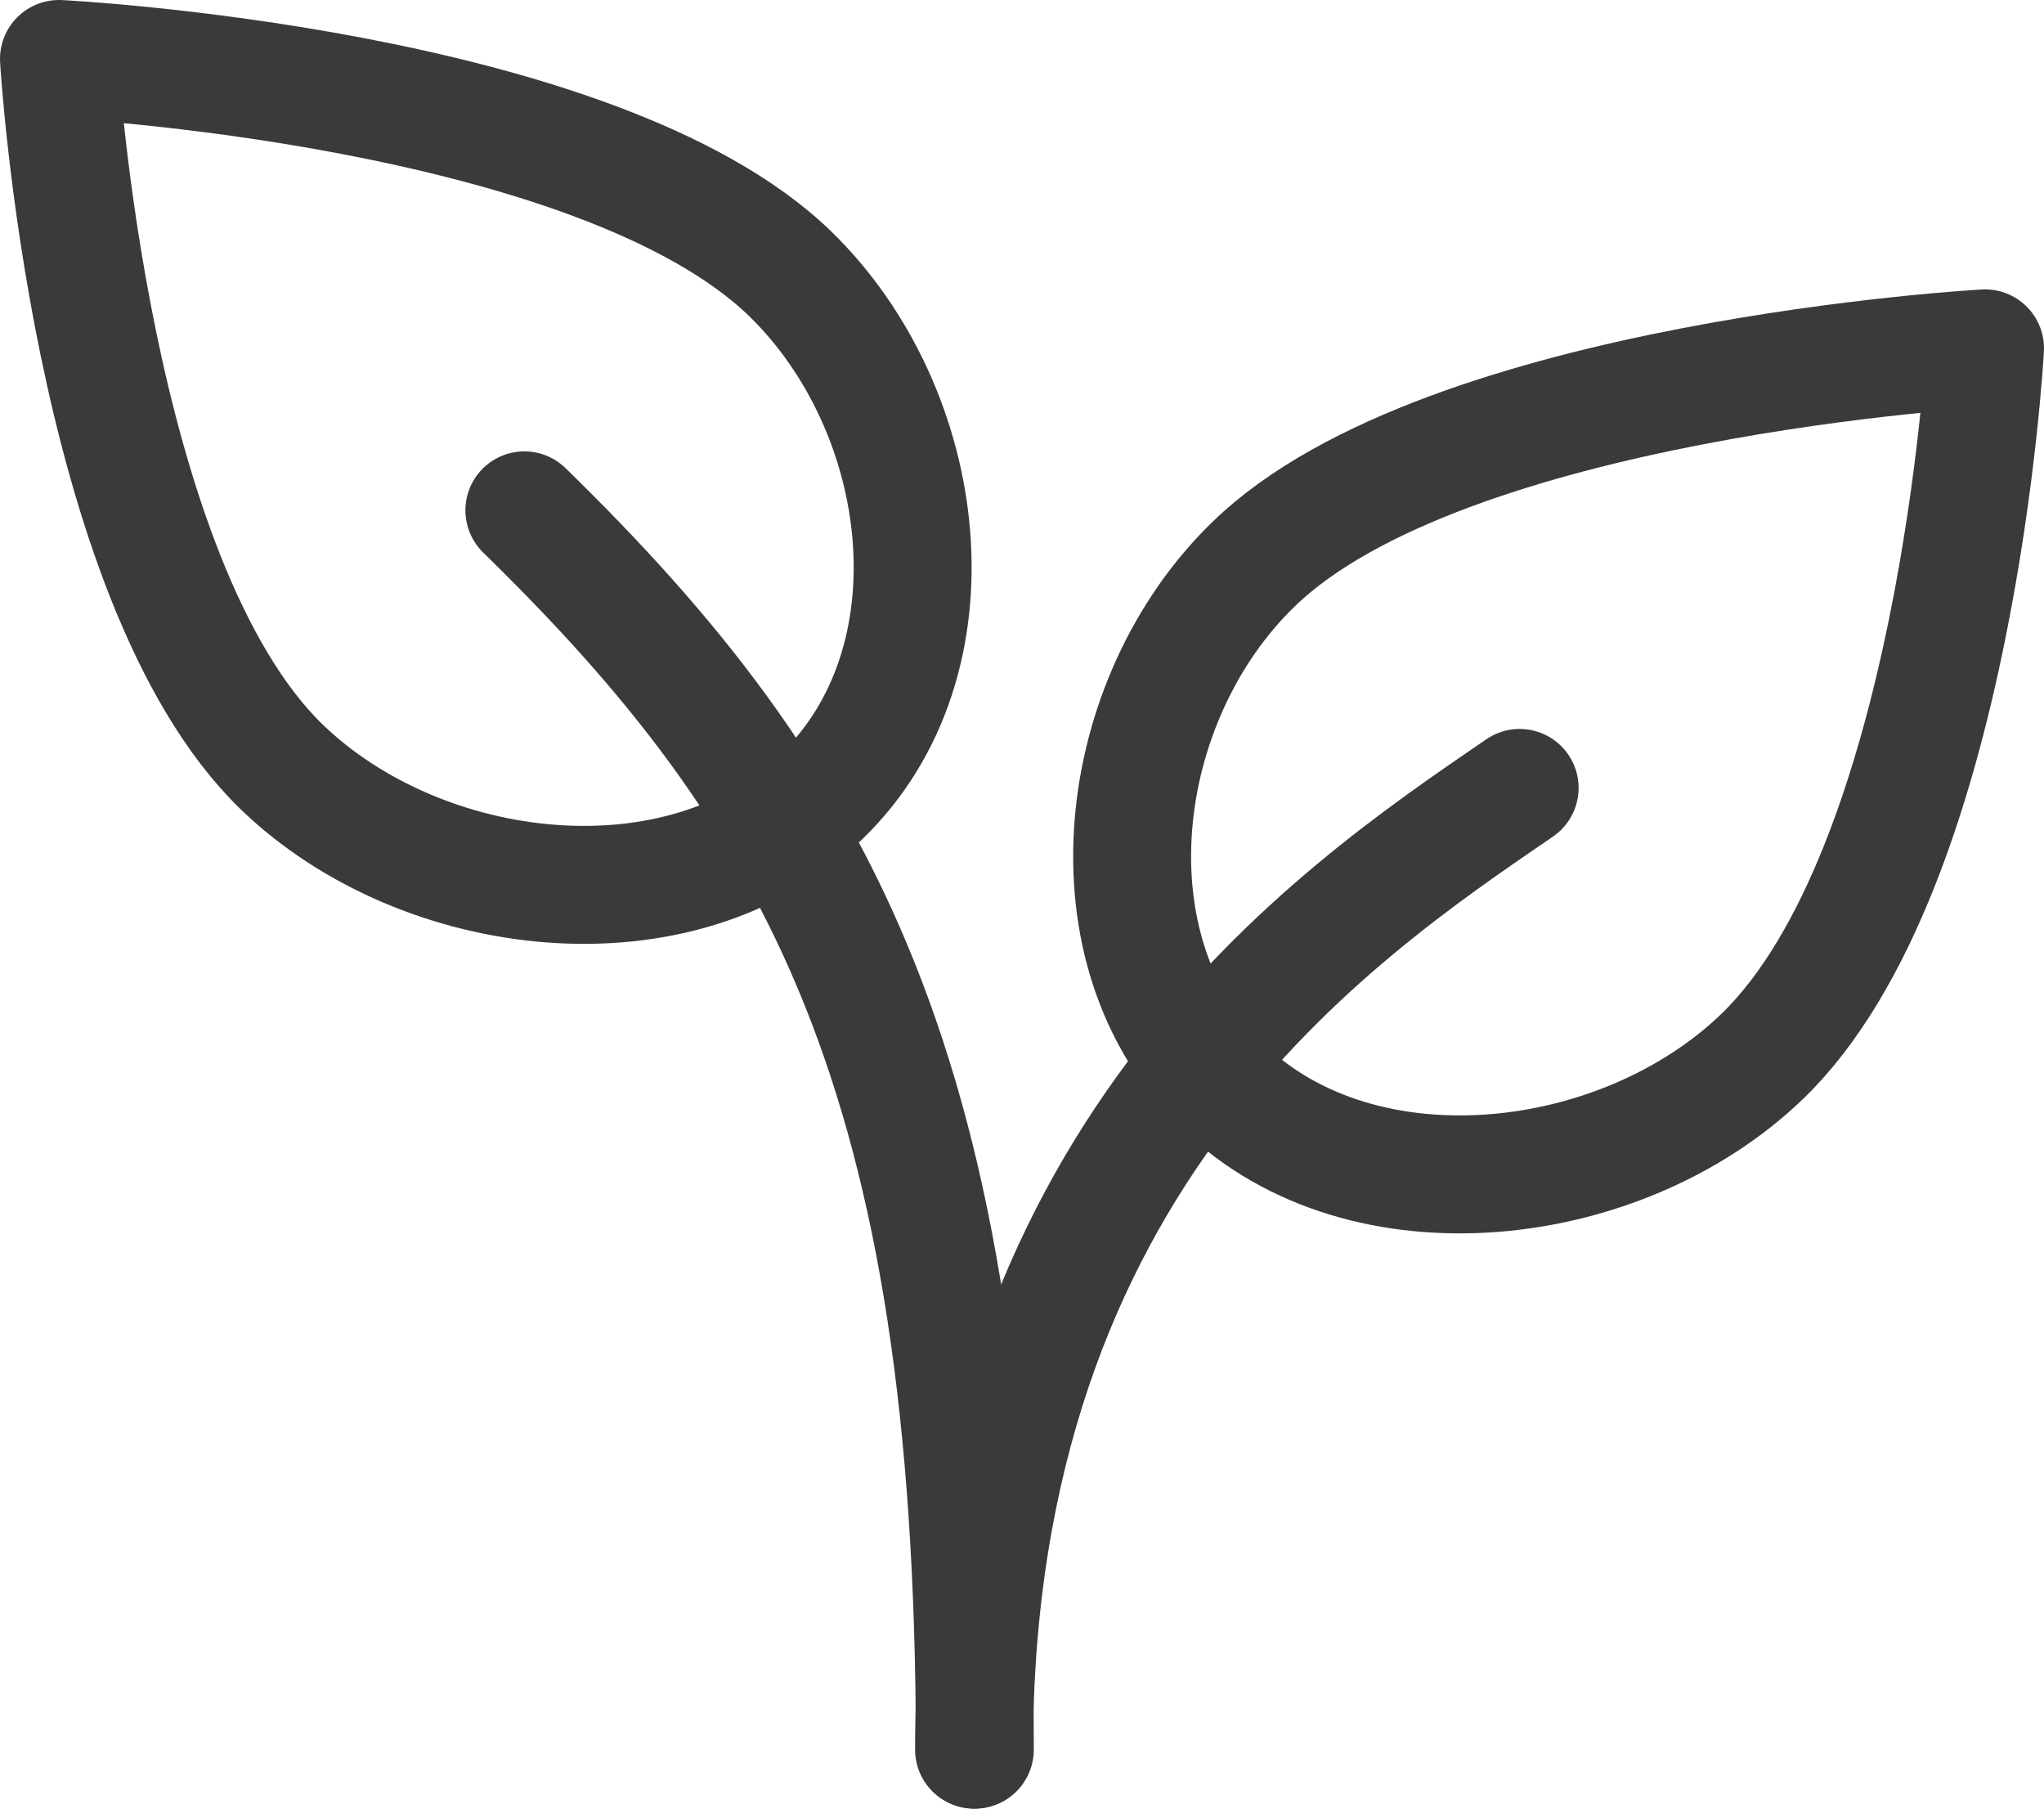 <svg xmlns="http://www.w3.org/2000/svg" fill="none" viewBox="0 0 26 23" height="23" width="26">
<path stroke-linejoin="round" stroke-linecap="round" stroke-width="1.5" stroke="#3A3A3A" d="M10.05 3.48C11.84 5.22 12.24 8.4 10.45 10.13C8.66 11.86 5.37 11.48 3.58 9.75C1.14 7.38 0.75 0.75 0.75 0.75C0.75 0.75 7.58 1.09 10.05 3.48Z"></path>
<path stroke-linejoin="round" stroke-linecap="round" stroke-width="1.5" stroke="#3A3A3A" d="M22.42 13.43C20.63 15.16 17.34 15.54 15.56 13.82C13.78 12.1 14.16 8.9 15.95 7.17C18.39 4.81 25.25 4.43 25.25 4.43C25.25 4.43 24.89 11.04 22.42 13.43Z"></path>
<path stroke-linejoin="round" stroke-linecap="round" stroke-width="1.5" stroke="#3A3A3A" d="M12.4 22.25C12.4 13.65 10.4 10.13 6.67 6.49"></path>
<path stroke-linejoin="round" stroke-linecap="round" stroke-width="1.5" stroke="#3A3A3A" d="M12.39 22.25C12.39 14.73 16.93 11.66 19.33 10.02"></path>
</svg>
